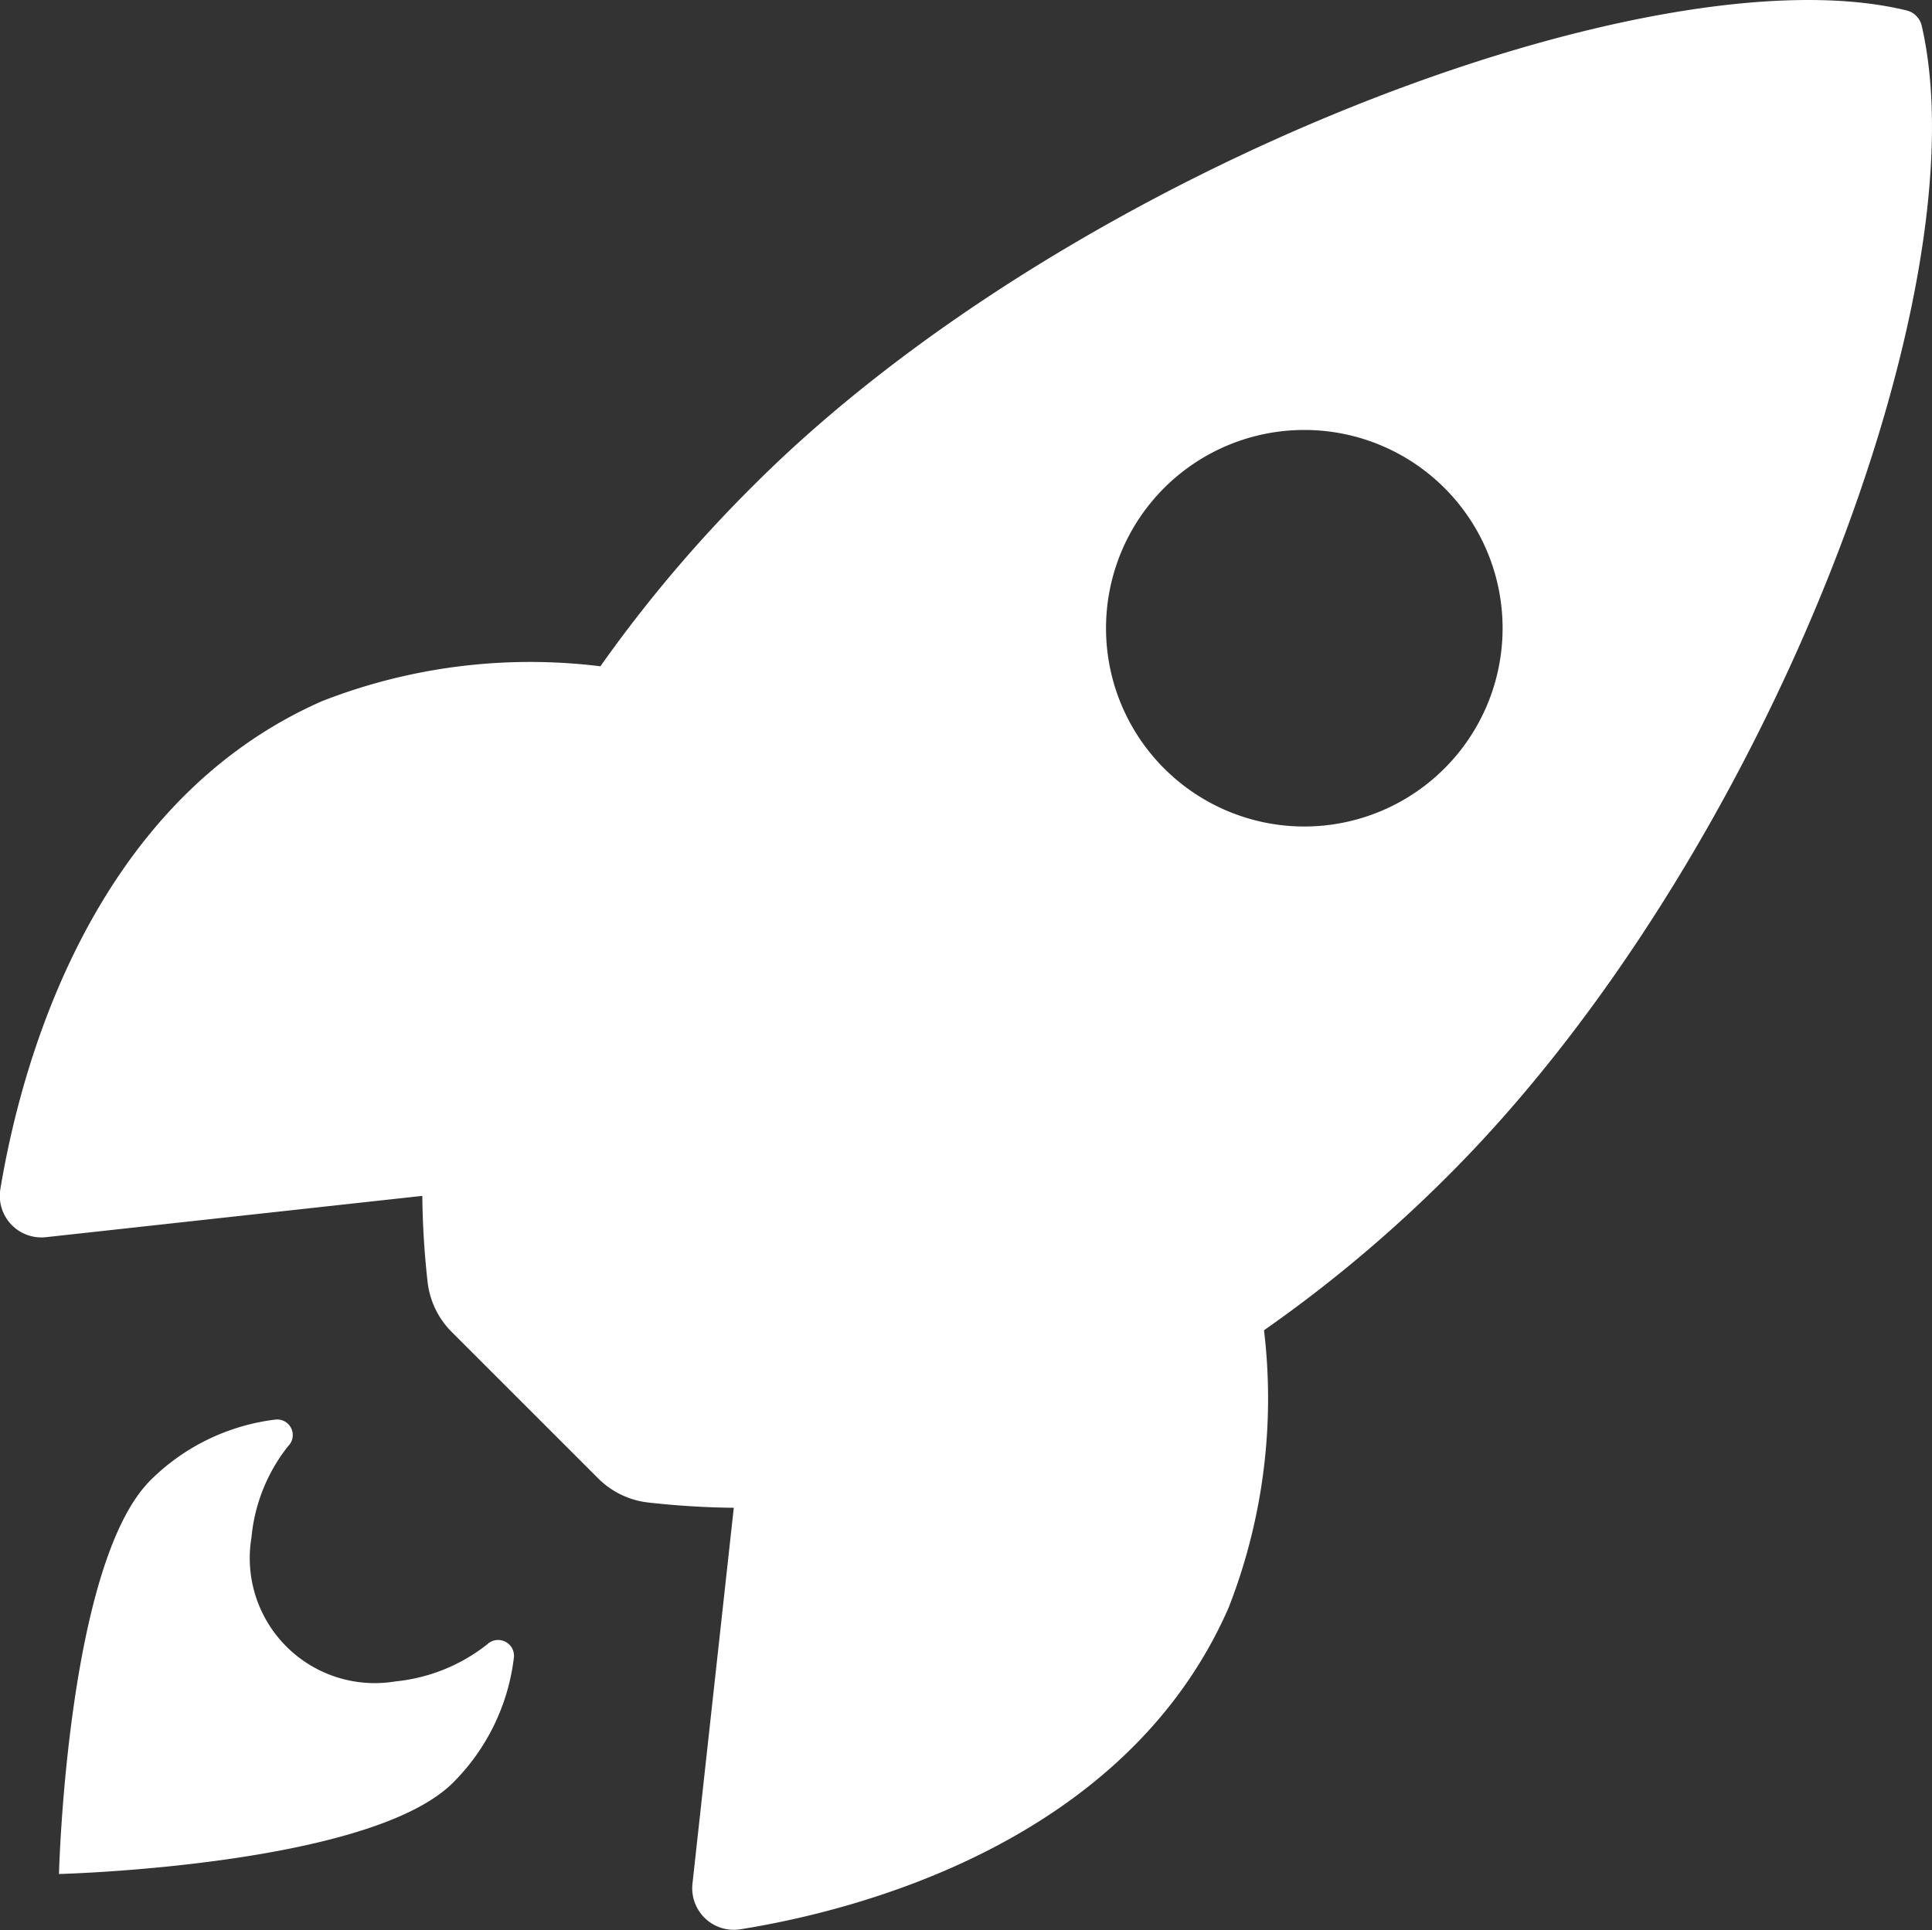 <svg xmlns="http://www.w3.org/2000/svg" width="15.005" height="14.993">
    <rect width="100%" height="100%" fill="#333333" stroke="none"/>
    <defs>
        <style>
            .cls-1{fill:#fff}
        </style>
    </defs>
    <g id="Ic-rocket" transform="translate(-3.366 -3.372)">
        <path id="Tracé_15761" class="cls-1" d="M18.292 3.576a.159.159 0 0 0-.119-.123c-1.962-.48-6.494 1.23-8.95 3.685a10.615 10.615 0 0 0-1.194 1.41 4.441 4.441 0 0 0-2.16.27c-1.821.8-2.351 2.892-2.5 3.79a.323.323 0 0 0 .353.375l2.924-.321a6.5 6.5 0 0 0 .04.66.655.655 0 0 0 .191.4l1.132 1.132a.655.655 0 0 0 .4.191 6.489 6.489 0 0 0 .656.04l-.321 2.921a.323.323 0 0 0 .375.353c.9-.144 2.993-.674 3.79-2.5a4.461 4.461 0 0 0 .274-2.153 10.631 10.631 0 0 0 1.417-1.188c2.466-2.452 4.164-6.883 3.692-8.942zm-5.885 5.765a1.54 1.54 0 1 1 2.178 0 1.539 1.539 0 0 1-2.178 0z"/>
        <path id="Tracé_15762" class="cls-1" d="M9.111 25.092a1.368 1.368 0 0 1-.714.288.971.971 0 0 1-1.117-1.118 1.341 1.341 0 0 1 .285-.71.121.121 0 0 0-.1-.206 1.658 1.658 0 0 0-.97.472c-.649.649-.71 3.058-.71 3.058s2.412-.061 3.061-.71a1.647 1.647 0 0 0 .472-.97.123.123 0 0 0-.207-.104z" transform="translate(-1.961 -8.946)"/>
    </g>
</svg>
